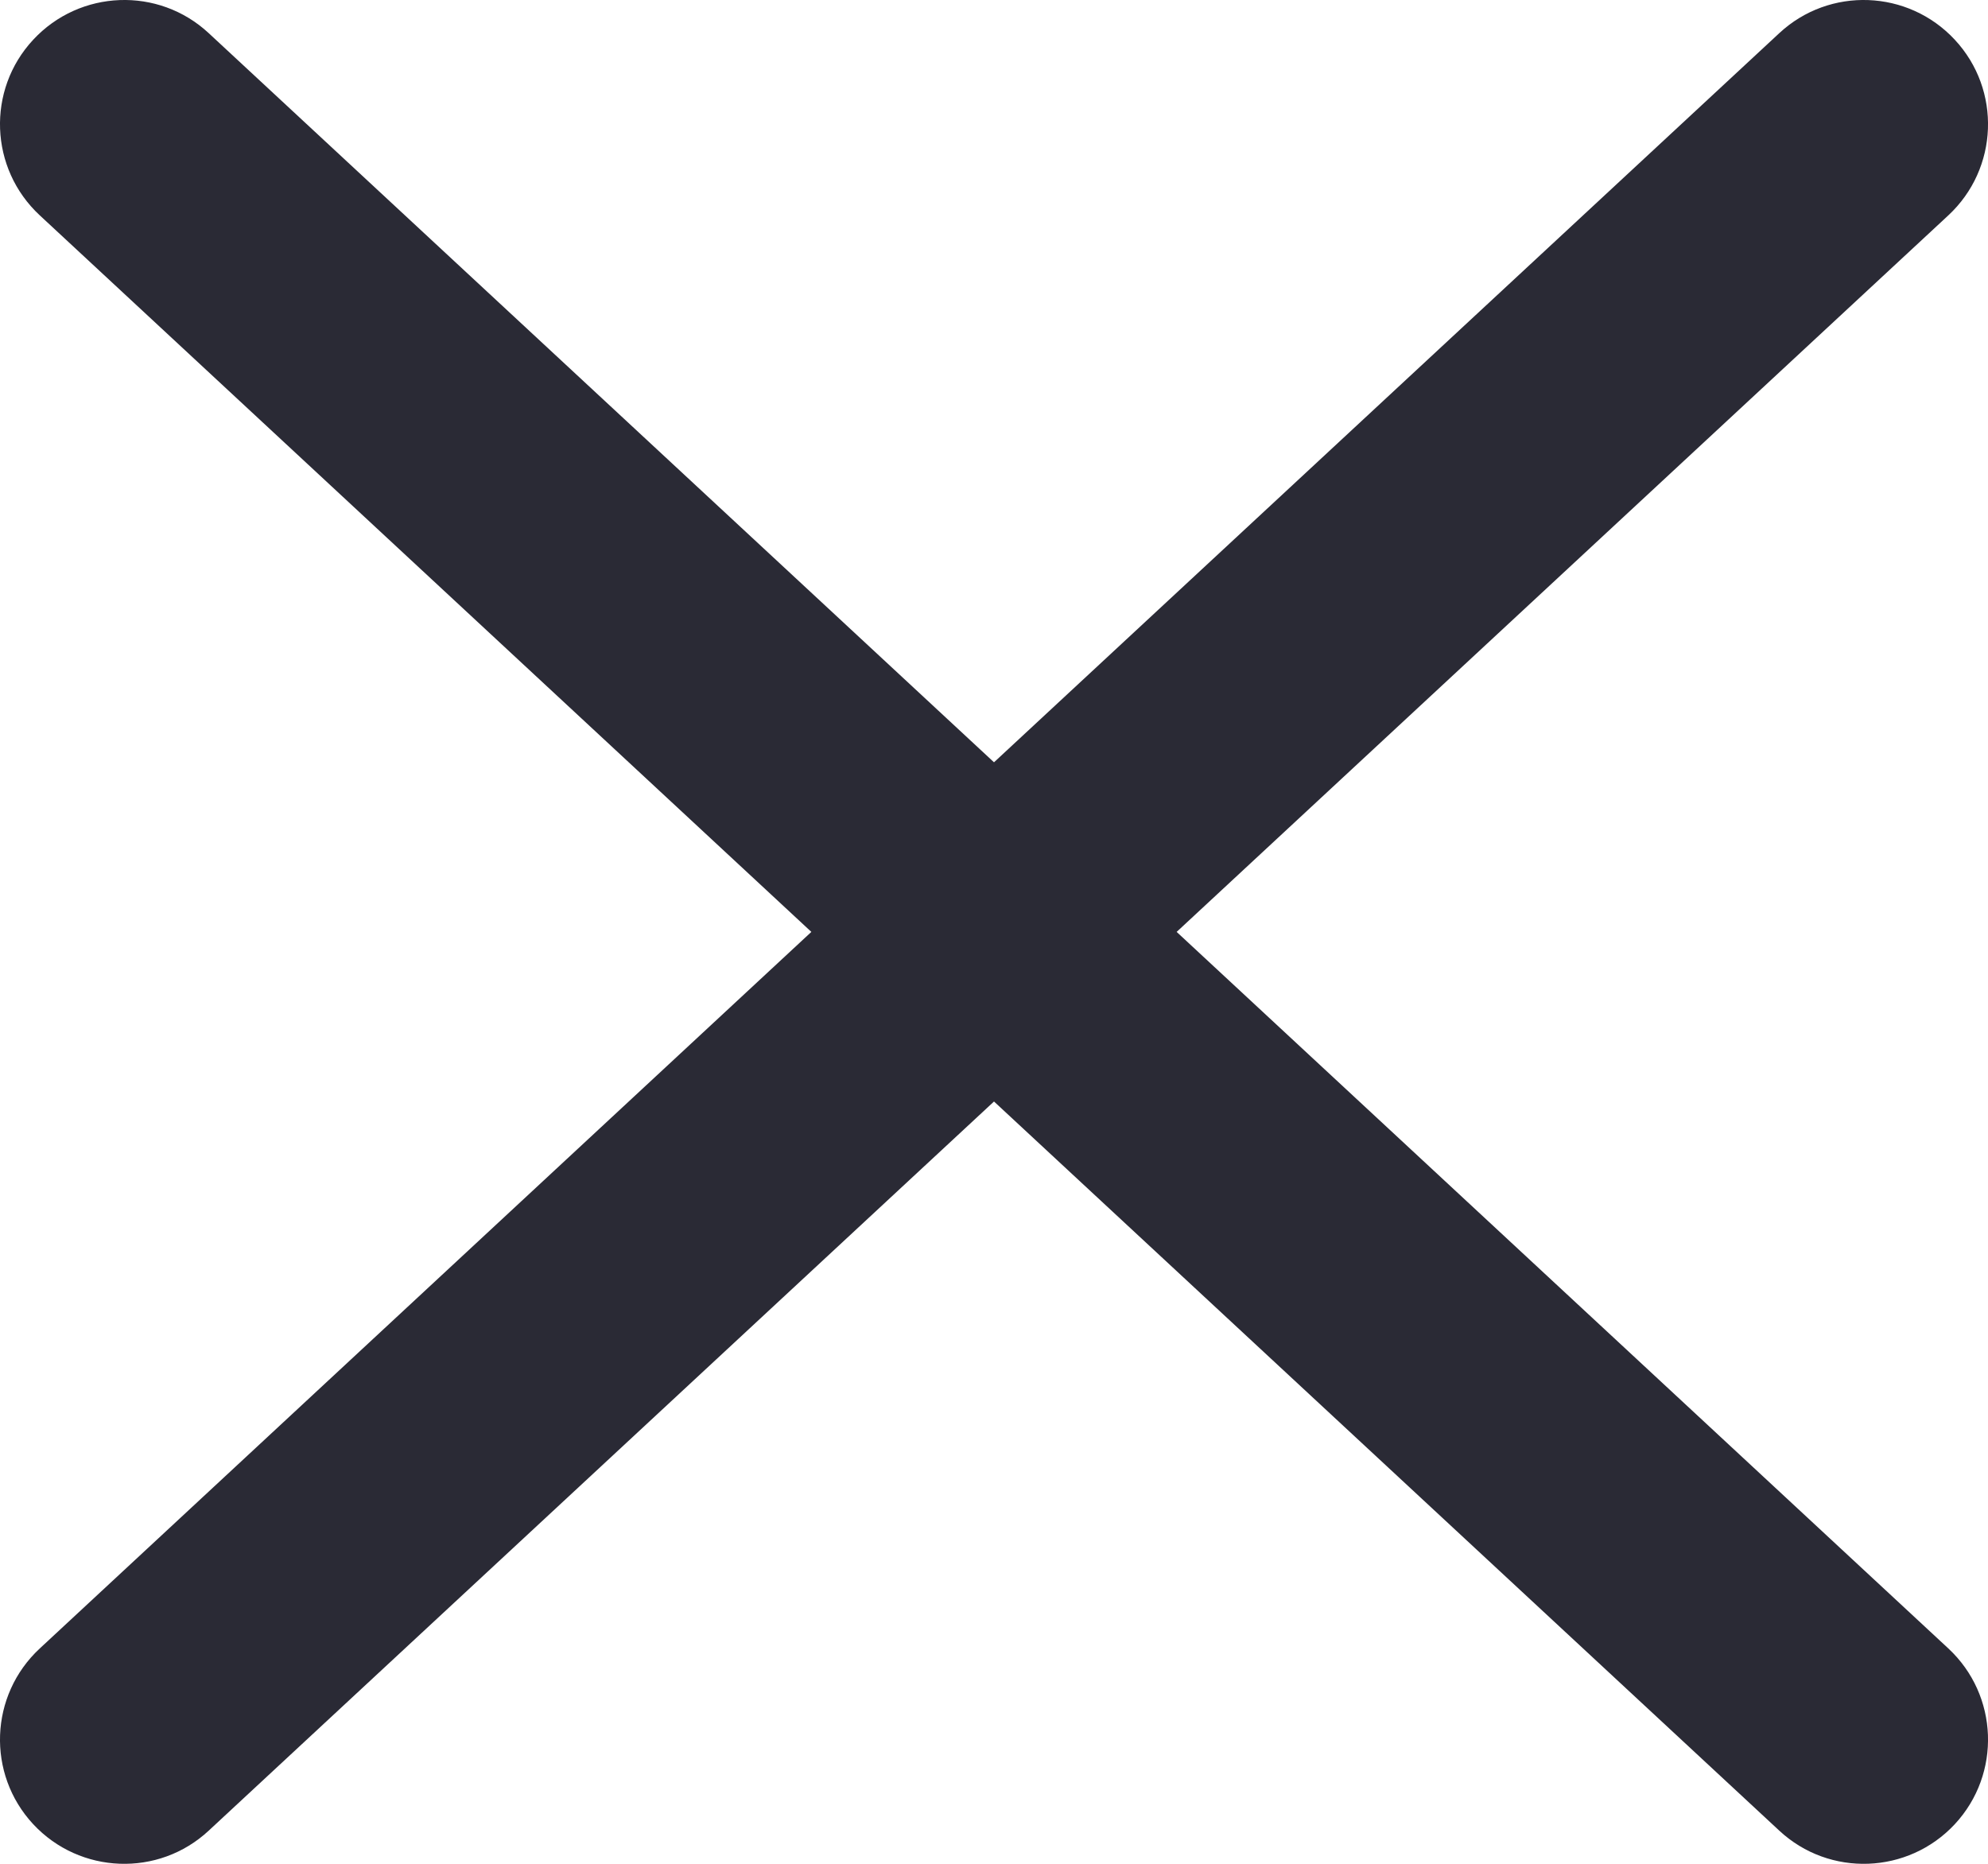 <?xml version="1.0" encoding="UTF-8"?> <svg xmlns="http://www.w3.org/2000/svg" width="16" height="15" viewBox="0 0 16 15" fill="none"><path fill-rule="evenodd" clip-rule="evenodd" d="M0.32 1.733C-0.085 1.357 -0.109 0.724 0.267 0.32C0.643 -0.085 1.276 -0.109 1.68 0.267L8 6.135L14.32 0.267C14.724 -0.109 15.357 -0.085 15.733 0.32C16.109 0.724 16.085 1.357 15.681 1.733L9.47 7.5L15.681 13.267C16.085 13.643 16.109 14.276 15.733 14.681C15.357 15.085 14.724 15.109 14.32 14.733L8 8.865L1.68 14.733C1.276 15.109 0.643 15.085 0.267 14.681C-0.109 14.276 -0.085 13.643 0.32 13.267L6.53 7.5L0.32 1.733Z" fill="#2A2A35"></path></svg> 
